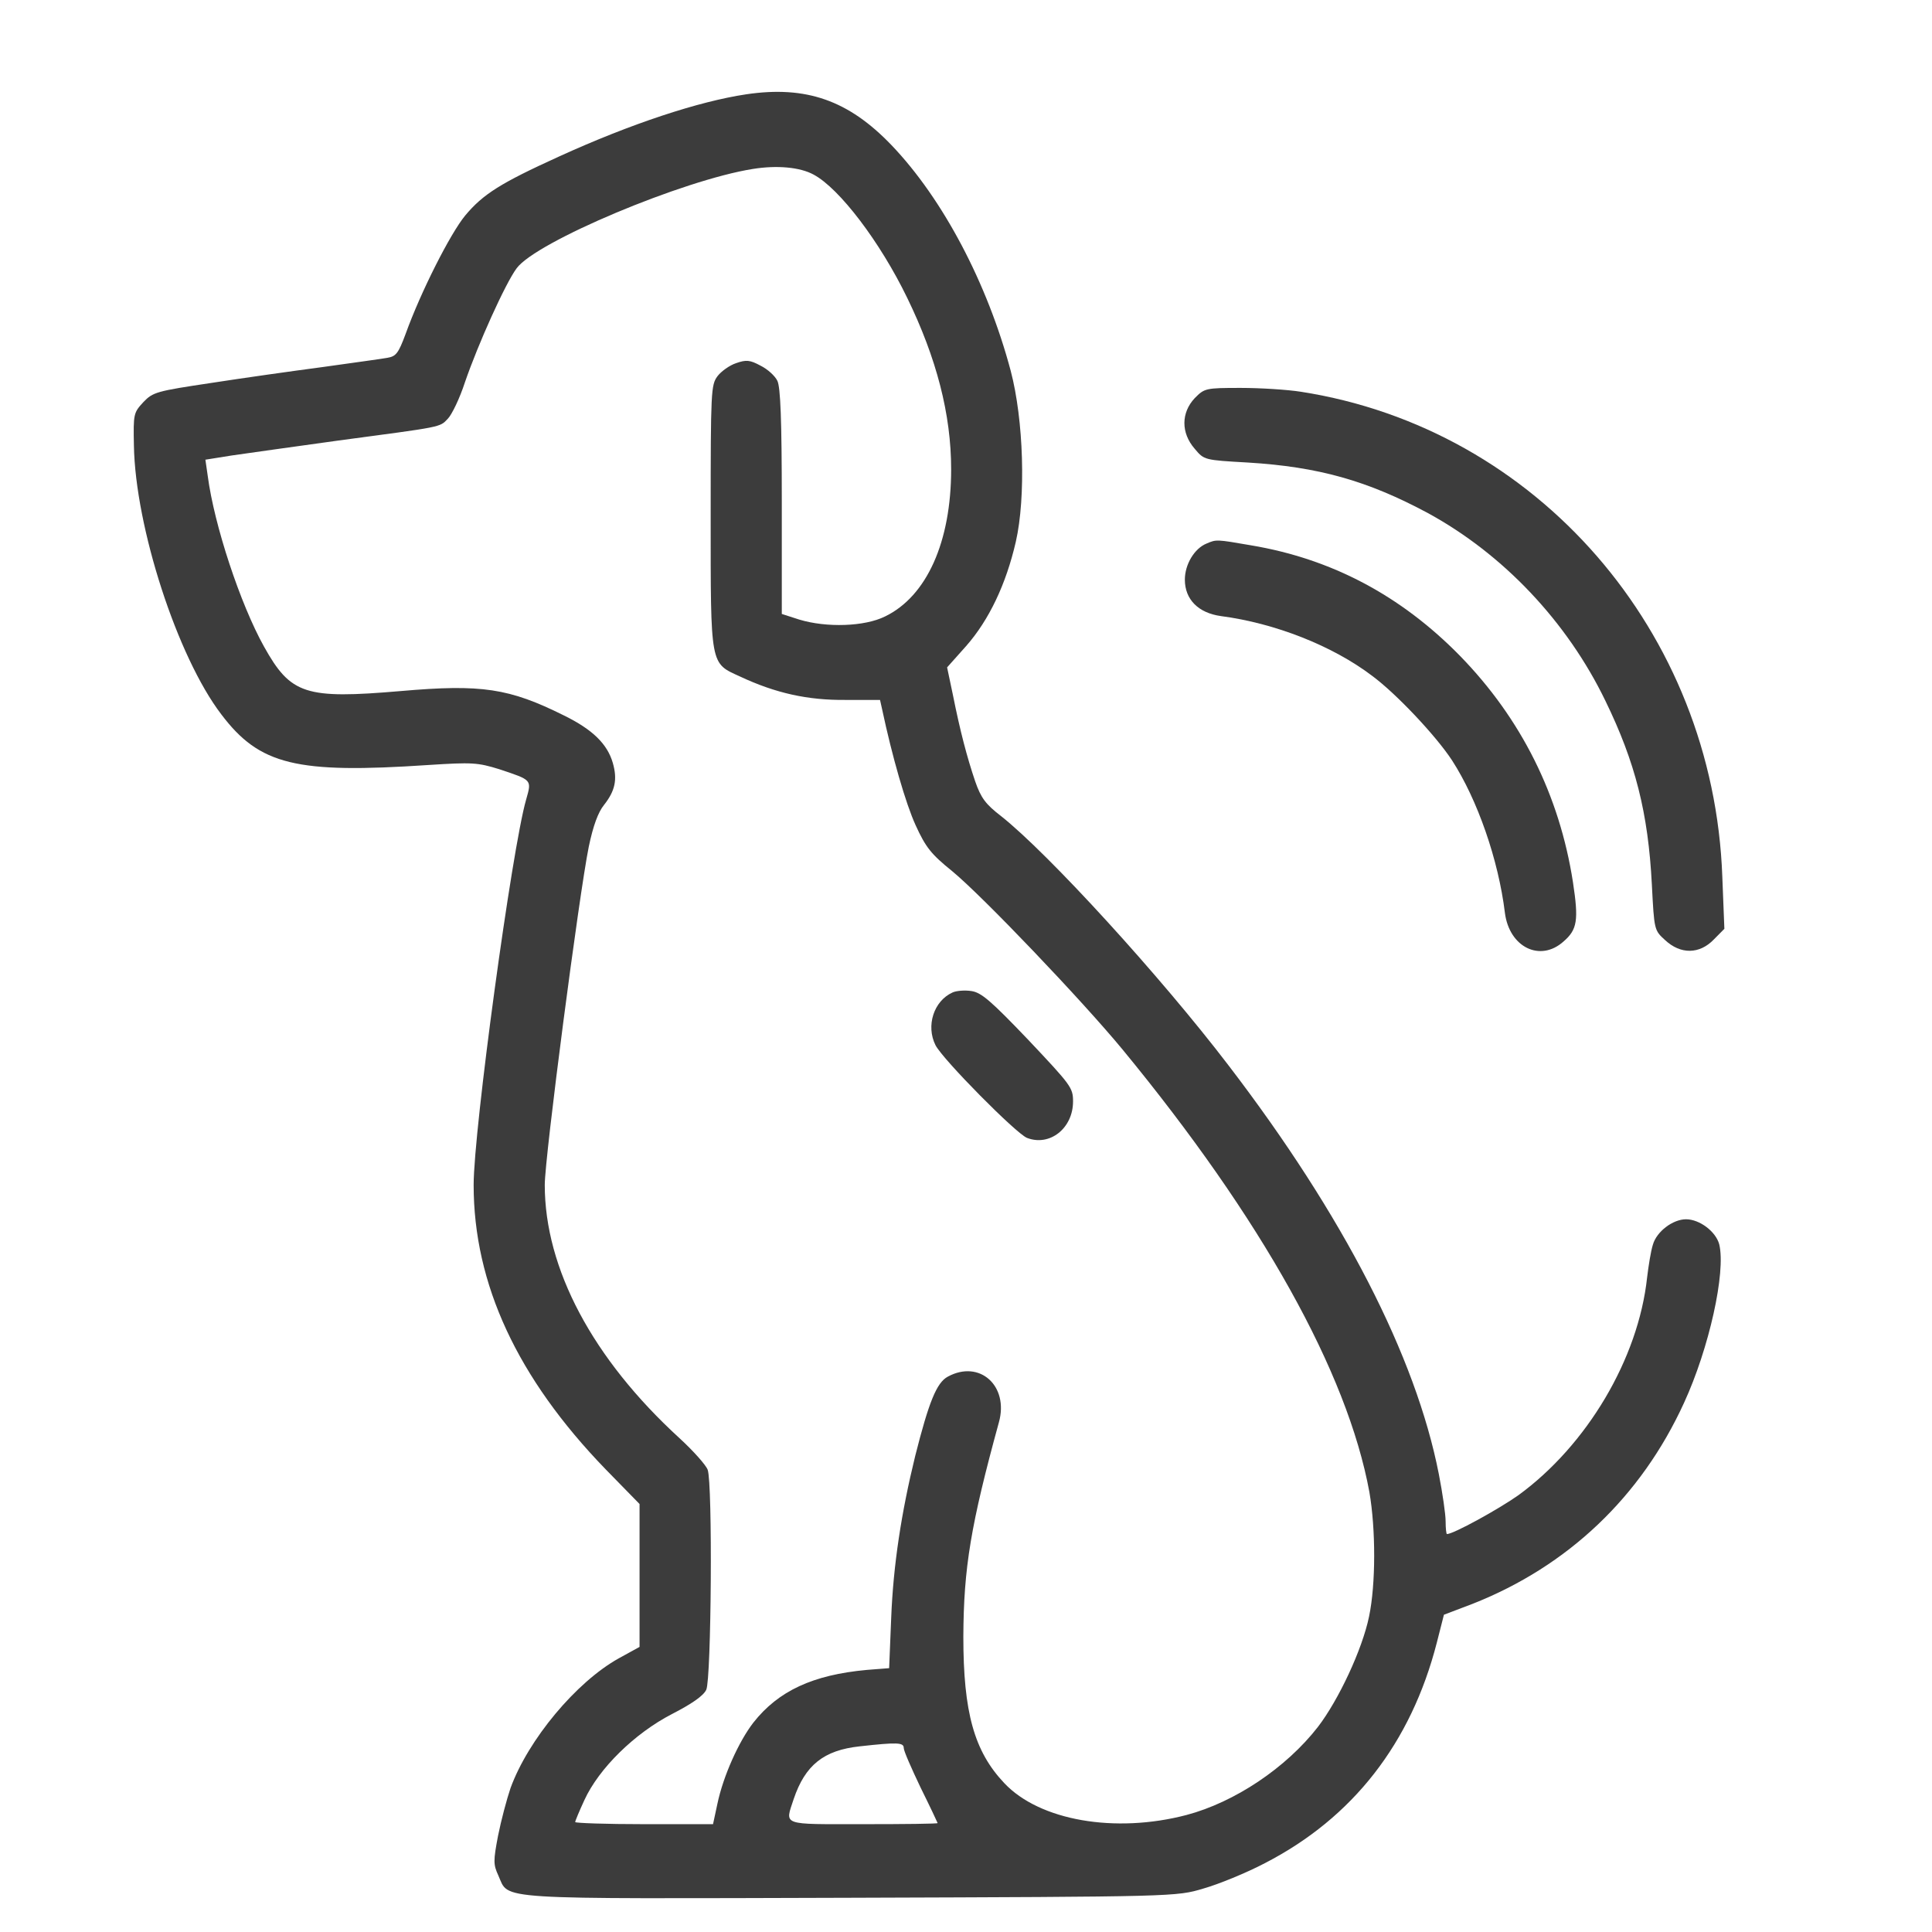 <svg width="32" height="32" viewBox="0 0 32 32" fill="none" xmlns="http://www.w3.org/2000/svg">
<path d="M12.36 1.562C11.575 1.679 10.453 2.048 9.258 2.593C8.293 3.032 8.002 3.214 7.704 3.571C7.458 3.87 6.97 4.831 6.717 5.534C6.599 5.851 6.56 5.903 6.414 5.927C6.325 5.944 5.842 6.009 5.348 6.079C4.855 6.144 4.025 6.261 3.497 6.343C2.594 6.478 2.533 6.495 2.376 6.659C2.213 6.835 2.207 6.853 2.218 7.38C2.241 8.728 2.936 10.878 3.666 11.833C4.3 12.671 4.905 12.818 7.093 12.671C7.822 12.624 7.912 12.63 8.271 12.741C8.815 12.923 8.809 12.911 8.714 13.245C8.479 14.06 7.845 18.718 7.845 19.626C7.845 21.267 8.568 22.825 10.032 24.337L10.593 24.911V26.095V27.278L10.251 27.466C9.544 27.858 8.748 28.814 8.456 29.616C8.394 29.798 8.299 30.155 8.249 30.407C8.17 30.823 8.17 30.882 8.254 31.064C8.439 31.474 8.091 31.45 14.088 31.433C19.467 31.415 19.484 31.415 19.933 31.28C20.18 31.21 20.64 31.023 20.954 30.858C22.407 30.108 23.371 28.872 23.798 27.208L23.916 26.745L24.392 26.564C25.968 25.942 27.18 24.794 27.893 23.235C28.308 22.333 28.588 21.073 28.476 20.61C28.42 20.399 28.151 20.195 27.926 20.195C27.707 20.195 27.438 20.399 27.377 20.616C27.343 20.722 27.304 20.968 27.281 21.161C27.135 22.509 26.283 23.939 25.15 24.765C24.819 24.999 24.073 25.409 23.966 25.409C23.955 25.409 23.944 25.316 23.944 25.198C23.944 25.081 23.893 24.73 23.831 24.413C23.45 22.468 22.25 20.13 20.348 17.646C19.226 16.175 17.364 14.136 16.578 13.515C16.326 13.321 16.247 13.216 16.152 12.941C16.017 12.542 15.905 12.12 15.782 11.505L15.687 11.054L16.001 10.702C16.382 10.269 16.663 9.677 16.825 8.974C16.994 8.235 16.954 6.952 16.741 6.144C16.354 4.691 15.619 3.296 14.767 2.405C14.054 1.661 13.353 1.415 12.36 1.562ZM13.476 2.892C13.903 3.12 14.576 4.005 15.025 4.931C15.513 5.933 15.754 6.864 15.754 7.773C15.754 8.974 15.35 9.876 14.66 10.21C14.318 10.38 13.69 10.398 13.241 10.263L12.949 10.169V8.312C12.949 6.952 12.927 6.413 12.876 6.308C12.837 6.226 12.714 6.114 12.596 6.056C12.422 5.962 12.36 5.956 12.192 6.015C12.085 6.05 11.945 6.15 11.883 6.232C11.777 6.378 11.771 6.466 11.771 8.546C11.771 11.054 11.76 10.978 12.259 11.206C12.848 11.482 13.381 11.599 14.004 11.593H14.576L14.61 11.745C14.778 12.536 15.002 13.31 15.165 13.667C15.333 14.036 15.423 14.148 15.771 14.429C16.276 14.845 17.919 16.567 18.592 17.382C20.898 20.183 22.317 22.732 22.681 24.712C22.788 25.327 22.788 26.241 22.676 26.774C22.564 27.32 22.171 28.157 21.829 28.603C21.302 29.282 20.449 29.851 19.652 30.062C18.469 30.372 17.218 30.155 16.634 29.534C16.135 29.007 15.956 28.362 15.956 27.108C15.961 25.966 16.079 25.257 16.545 23.558C16.713 22.954 16.225 22.515 15.698 22.802C15.513 22.901 15.384 23.224 15.159 24.114C14.929 25.052 14.795 25.925 14.761 26.798L14.727 27.63L14.357 27.659C13.465 27.741 12.893 28.005 12.478 28.532C12.237 28.843 11.979 29.417 11.883 29.874L11.81 30.214H10.666C10.043 30.214 9.527 30.196 9.527 30.179C9.527 30.161 9.595 29.997 9.679 29.816C9.92 29.288 10.515 28.708 11.126 28.392C11.457 28.222 11.653 28.087 11.698 27.987C11.782 27.812 11.805 24.566 11.721 24.343C11.693 24.267 11.485 24.032 11.255 23.821C9.814 22.503 9.023 21.009 9.023 19.626C9.023 19.163 9.595 14.792 9.752 14.024C9.825 13.673 9.909 13.45 10.004 13.333C10.189 13.099 10.229 12.911 10.15 12.636C10.06 12.325 9.819 12.085 9.342 11.851C8.434 11.399 7.979 11.329 6.639 11.446C5.057 11.581 4.816 11.505 4.372 10.708C3.98 10.005 3.548 8.698 3.441 7.884L3.402 7.614L3.84 7.544C4.081 7.509 4.872 7.398 5.595 7.298C7.345 7.064 7.278 7.081 7.418 6.935C7.486 6.864 7.615 6.595 7.699 6.337C7.918 5.698 8.372 4.691 8.557 4.444C8.877 4.005 11.317 2.98 12.472 2.798C12.871 2.734 13.252 2.769 13.476 2.892ZM14.969 28.954C14.969 29.001 15.098 29.294 15.249 29.61C15.406 29.927 15.53 30.191 15.53 30.196C15.53 30.208 14.974 30.214 14.295 30.214C12.927 30.214 13 30.243 13.146 29.798C13.336 29.235 13.645 28.989 14.239 28.925C14.868 28.855 14.969 28.86 14.969 28.954Z" fill="#3C3C3C"/>
<path d="M15.776 16.439C15.467 16.579 15.333 16.989 15.495 17.312C15.619 17.552 16.825 18.771 17.01 18.847C17.386 18.993 17.773 18.689 17.773 18.243C17.773 18.015 17.739 17.974 17.032 17.224C16.41 16.573 16.253 16.439 16.09 16.415C15.983 16.398 15.838 16.409 15.776 16.439Z" fill="#3C3C3C"/>
<path d="M19.788 6.595C19.563 6.835 19.558 7.169 19.788 7.433C19.945 7.62 19.945 7.62 20.668 7.661C21.835 7.732 22.648 7.96 23.652 8.499C24.898 9.179 25.958 10.298 26.592 11.611C27.085 12.624 27.299 13.462 27.36 14.652C27.399 15.407 27.399 15.407 27.579 15.571C27.837 15.812 28.151 15.806 28.387 15.56L28.561 15.384L28.527 14.523C28.381 10.462 25.459 7.099 21.549 6.489C21.33 6.454 20.876 6.425 20.55 6.425C19.967 6.425 19.95 6.431 19.788 6.595Z" fill="#3C3C3C"/>
<path d="M19.984 9.003C19.782 9.085 19.625 9.349 19.625 9.601C19.625 9.929 19.849 10.152 20.22 10.204C21.117 10.321 22.071 10.696 22.727 11.194C23.131 11.493 23.787 12.191 24.051 12.595C24.471 13.245 24.819 14.241 24.926 15.12C24.999 15.689 25.509 15.941 25.896 15.595C26.126 15.396 26.149 15.243 26.053 14.611C25.829 13.169 25.195 11.903 24.185 10.866C23.204 9.864 22.054 9.255 20.719 9.032C20.147 8.933 20.147 8.933 19.984 9.003Z" fill="#3C3C3C"/>
</svg>
